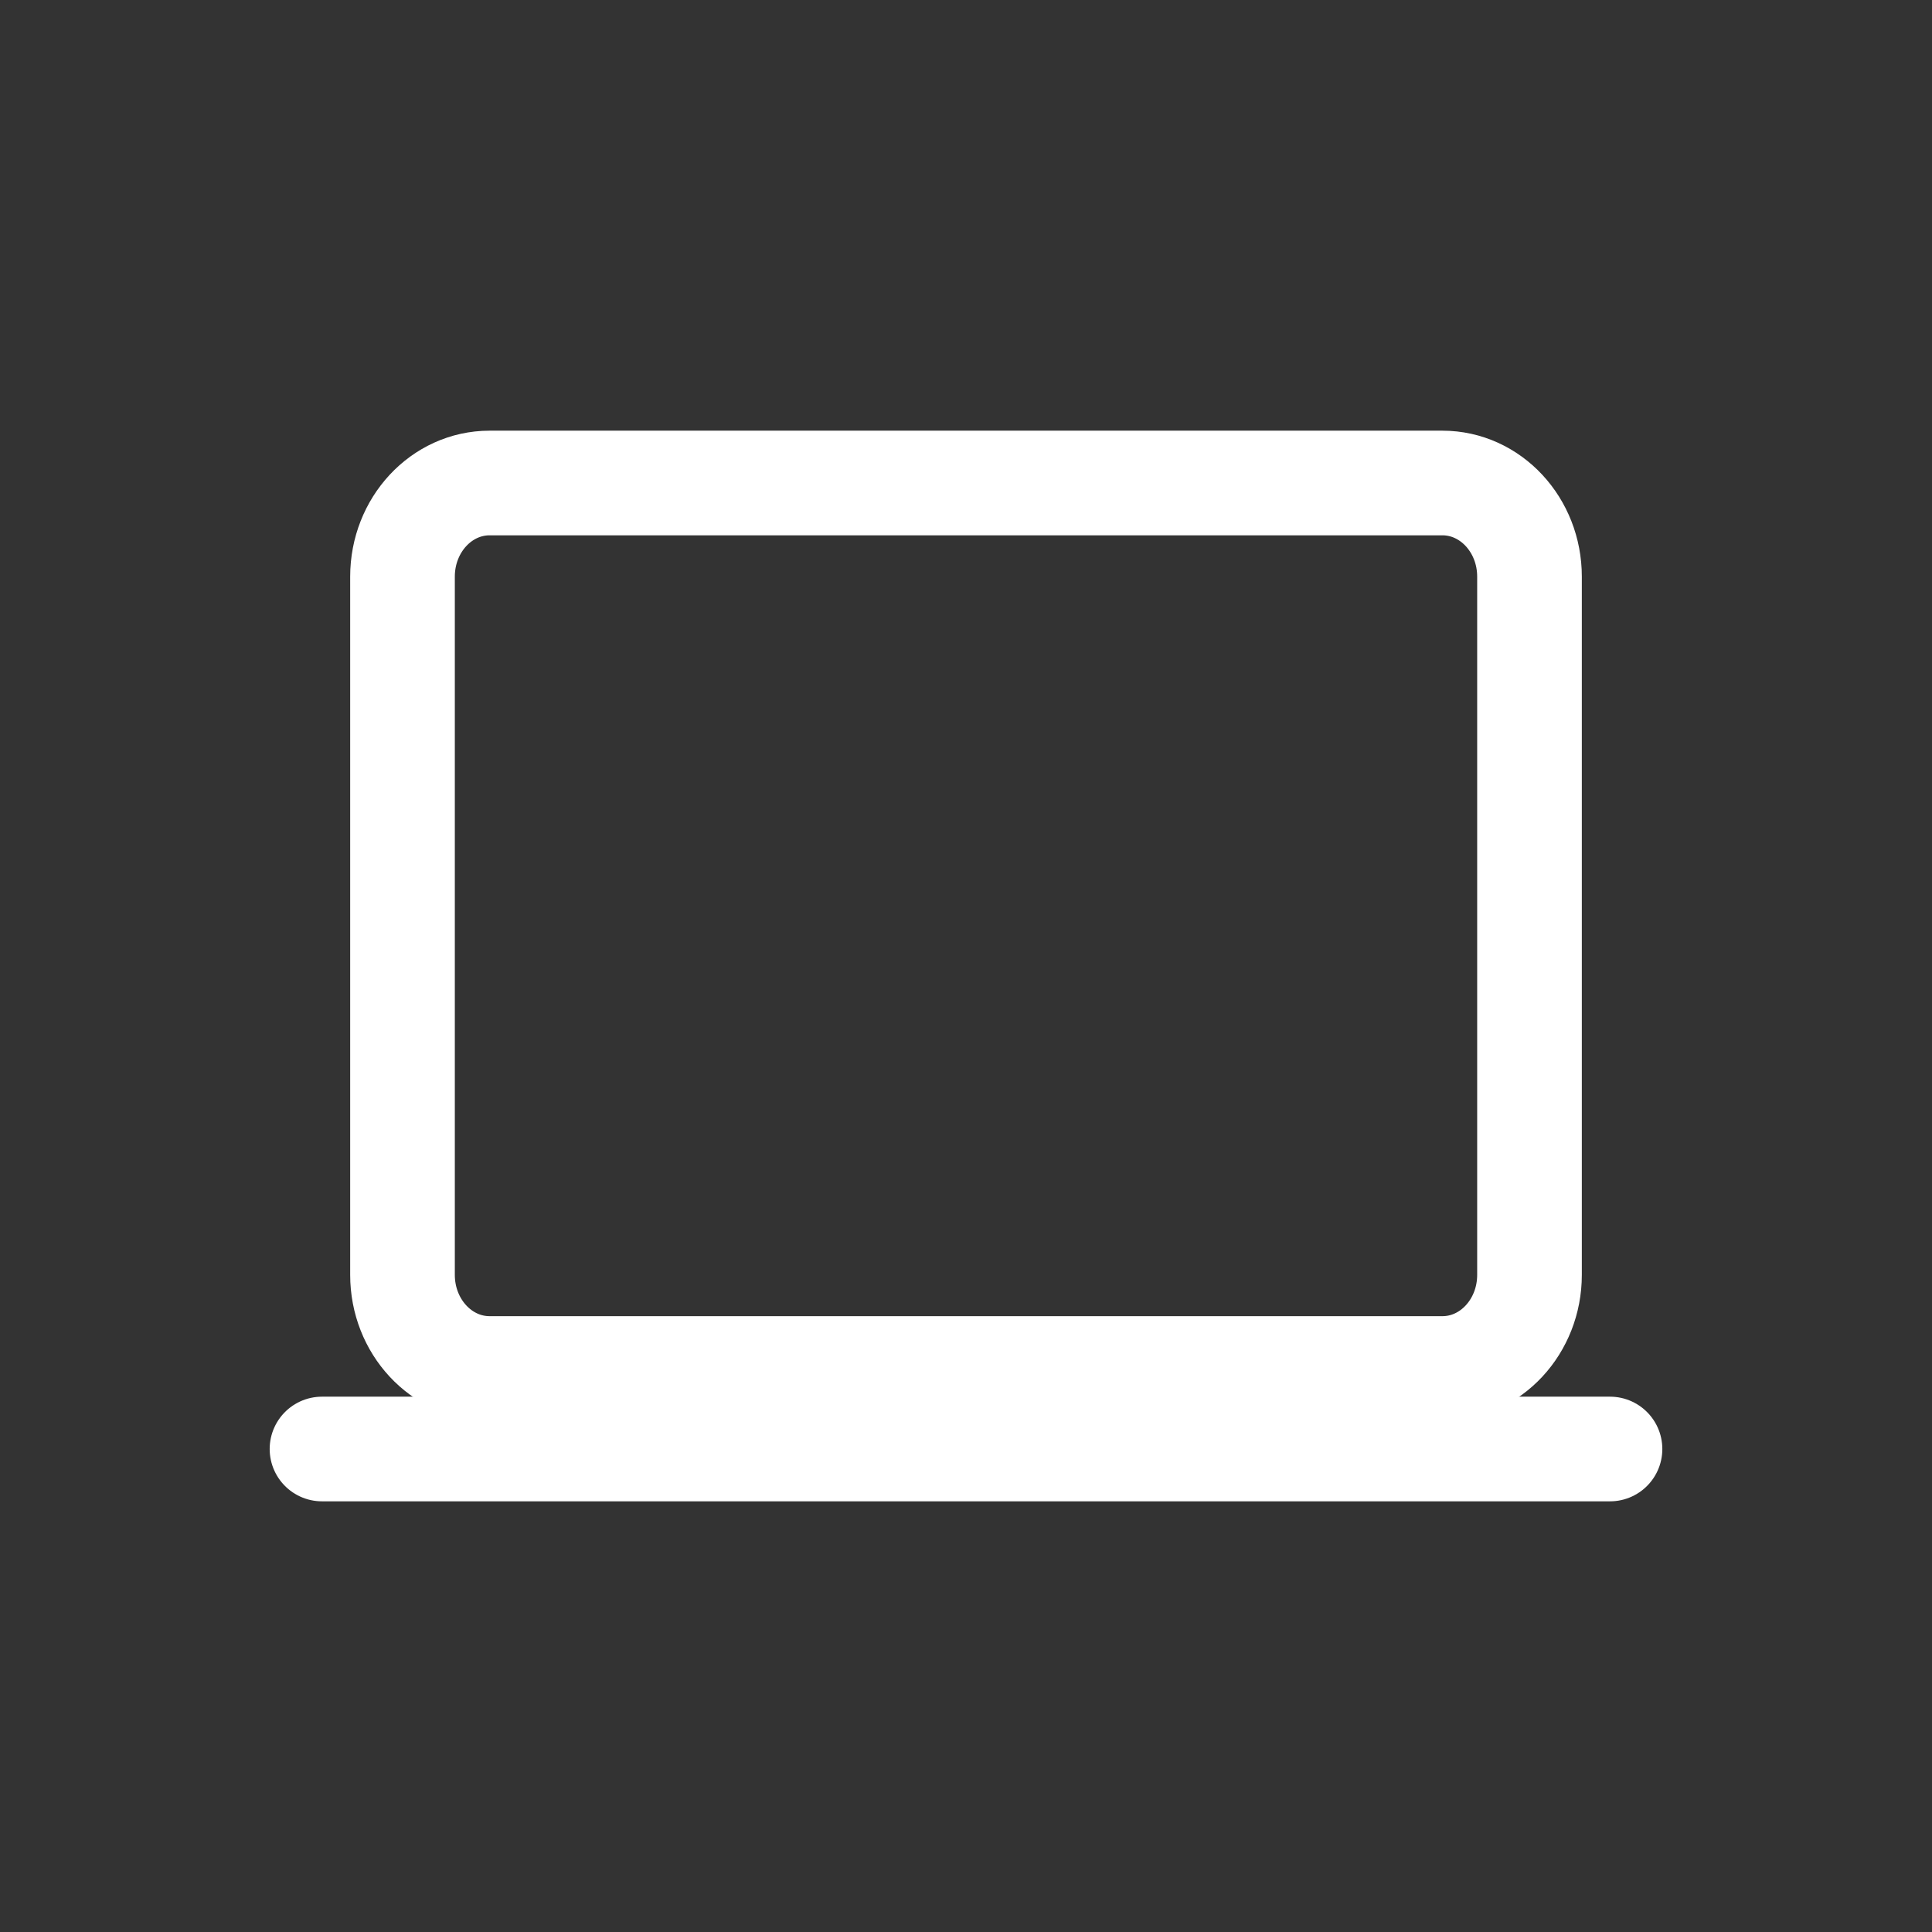 <svg width="24" height="24" viewBox="0 0 24 24" fill="none" xmlns="http://www.w3.org/2000/svg">
<rect x="0" y="0" width="24" height="24" fill="#333333" stroke="none"/>
<path d="M17.918 6H6.082C5.484 6 5 6.521 5 7.163V15.837C5 16.479 5.484 17 6.082 17H17.918C18.516 17 19 16.479 19 15.837V7.163C19 6.521 18.516 6 17.918 6Z" stroke="white" stroke-width="1.3" stroke-linejoin="round"/>
<path d="M4 18H20H4Z" fill="#20C45D"/>
<path d="M4 18H20" stroke="white" stroke-width="1.3" stroke-miterlimit="10" stroke-linecap="round"/>
</svg>
